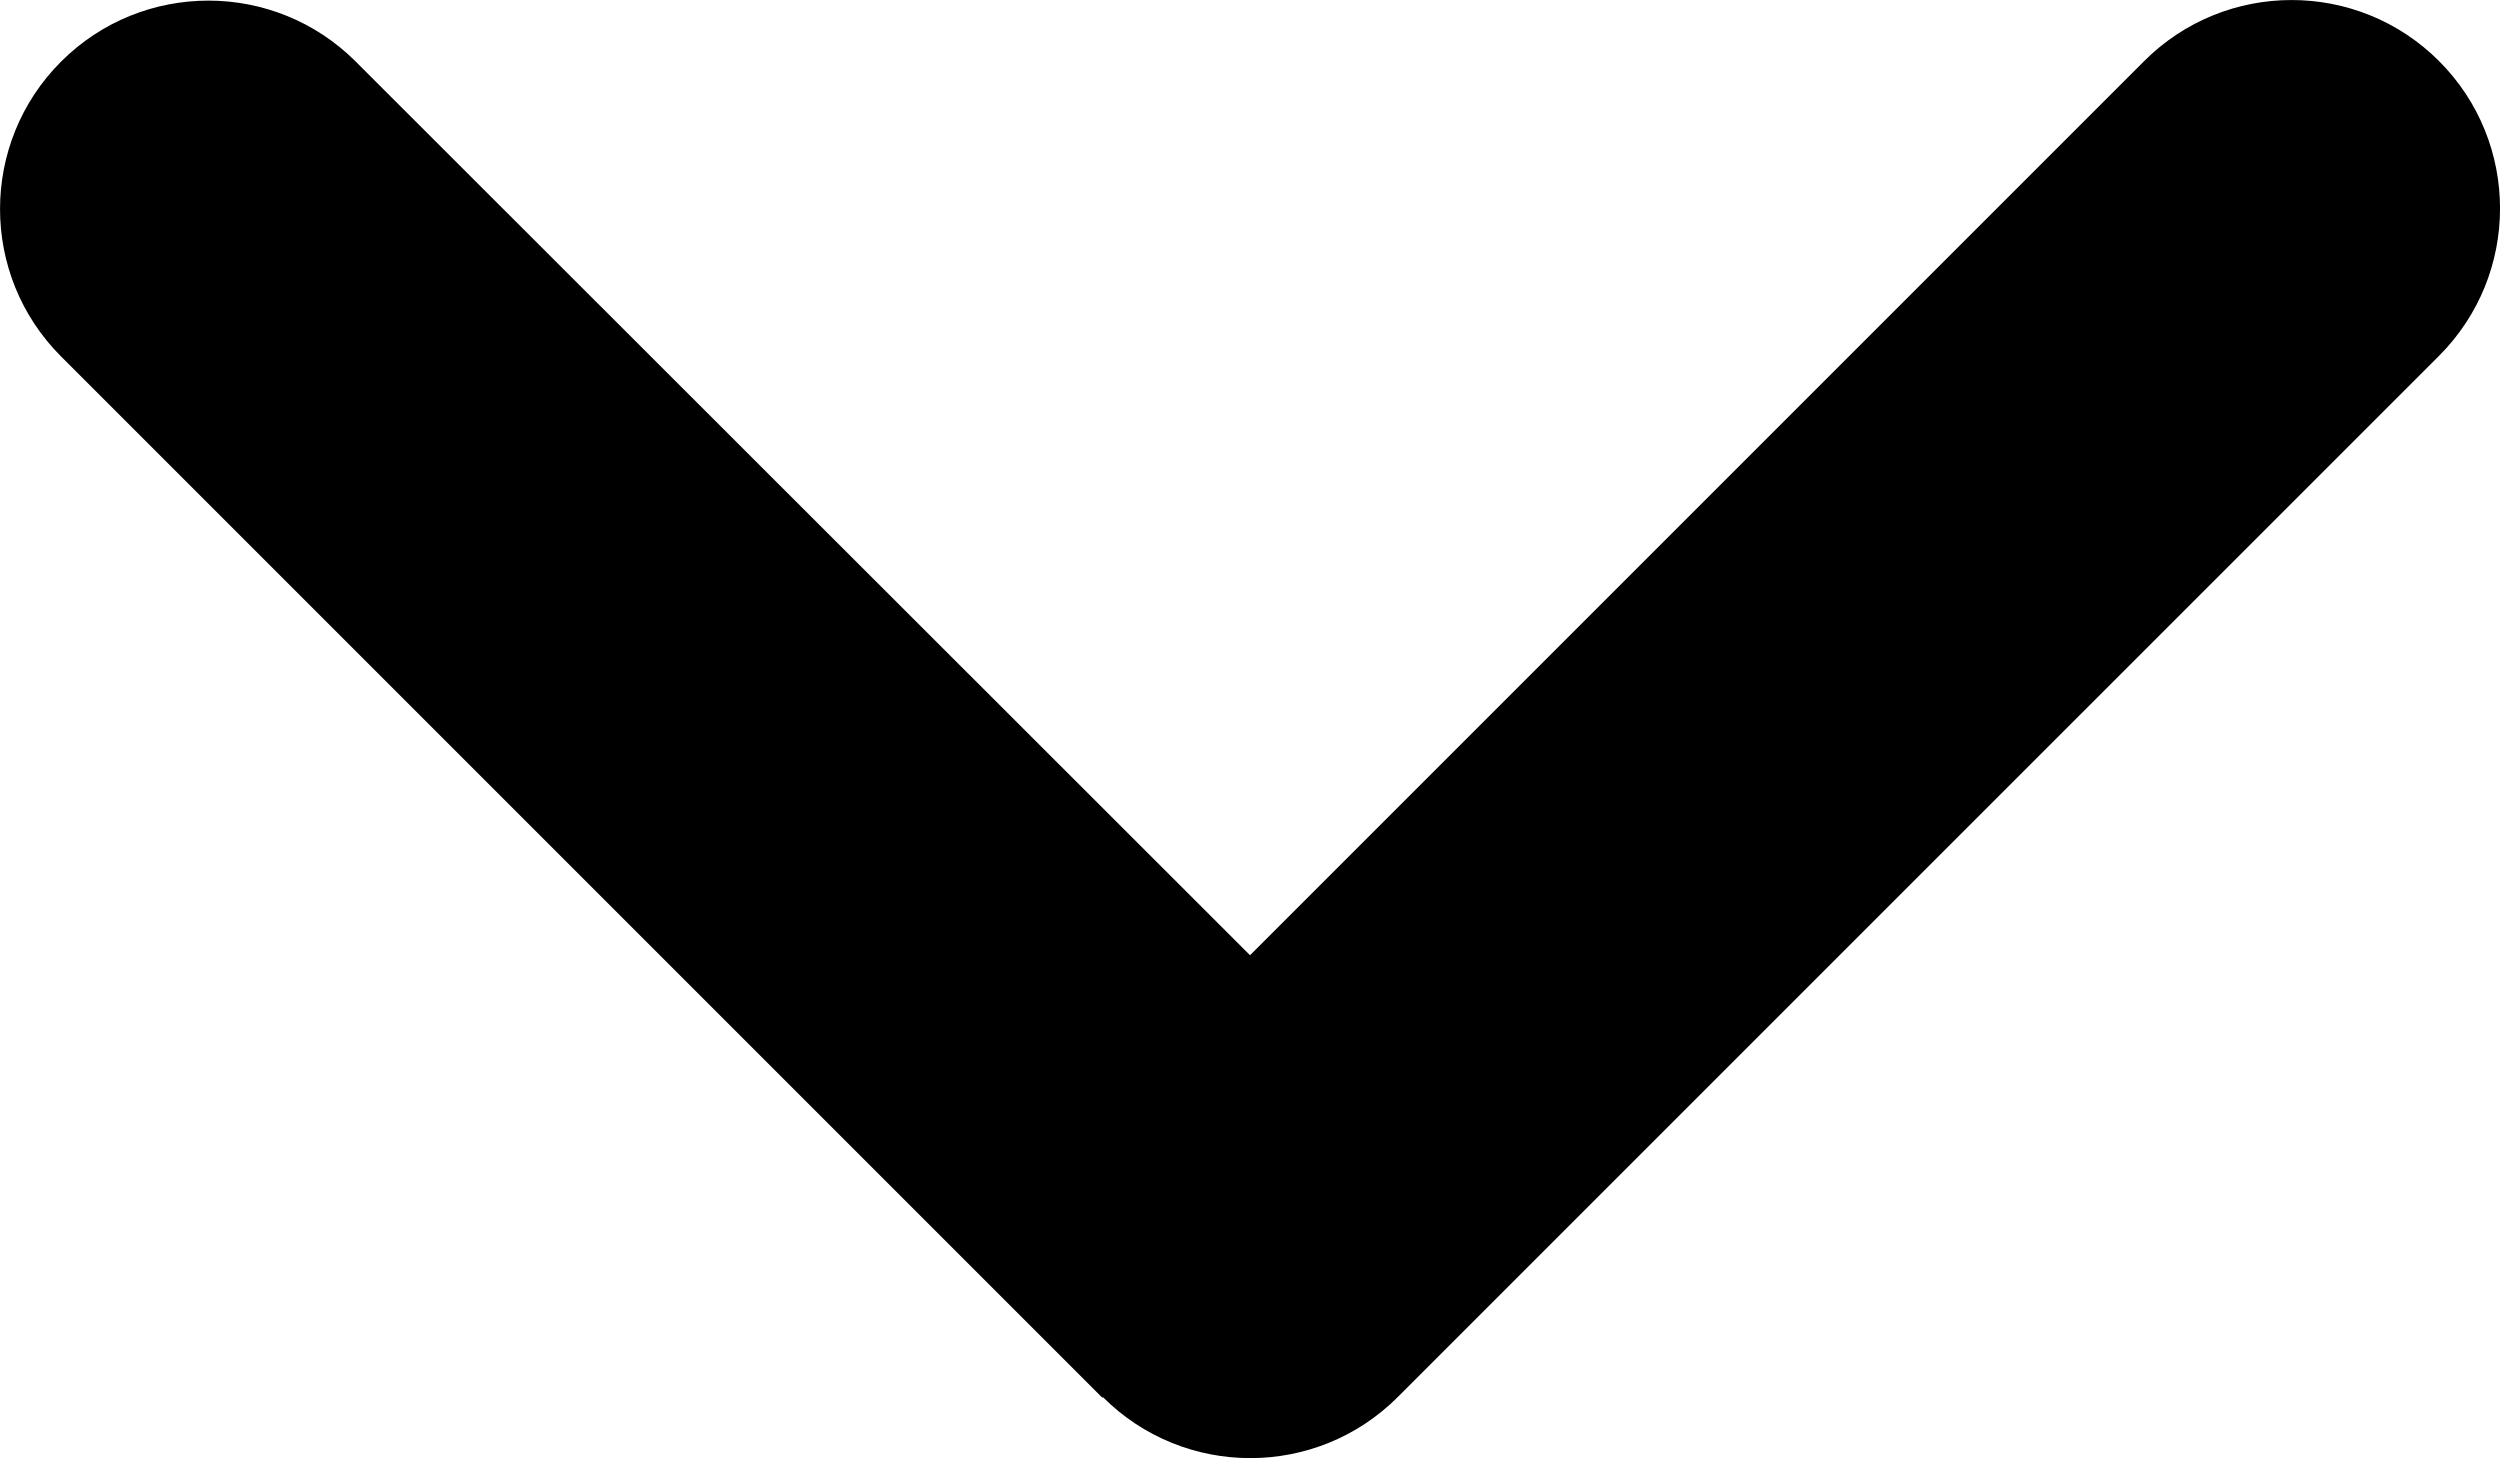 <svg xmlns="http://www.w3.org/2000/svg" viewBox="0 0 384.15 224.05">
  <path d="M169.47,214.68c12.5,12.5,32.8,12.5,45.3,0L374.78,54.68c12.5-12.5,12.5-32.8,0-45.3s-32.8-12.5-45.3,0l-137.4,137.4L54.67,9.47C42.17-3.03,21.88-3.03,9.38,9.47s-12.5,32.8,0,45.3l160,160,.1-.1Z"/>
</svg>